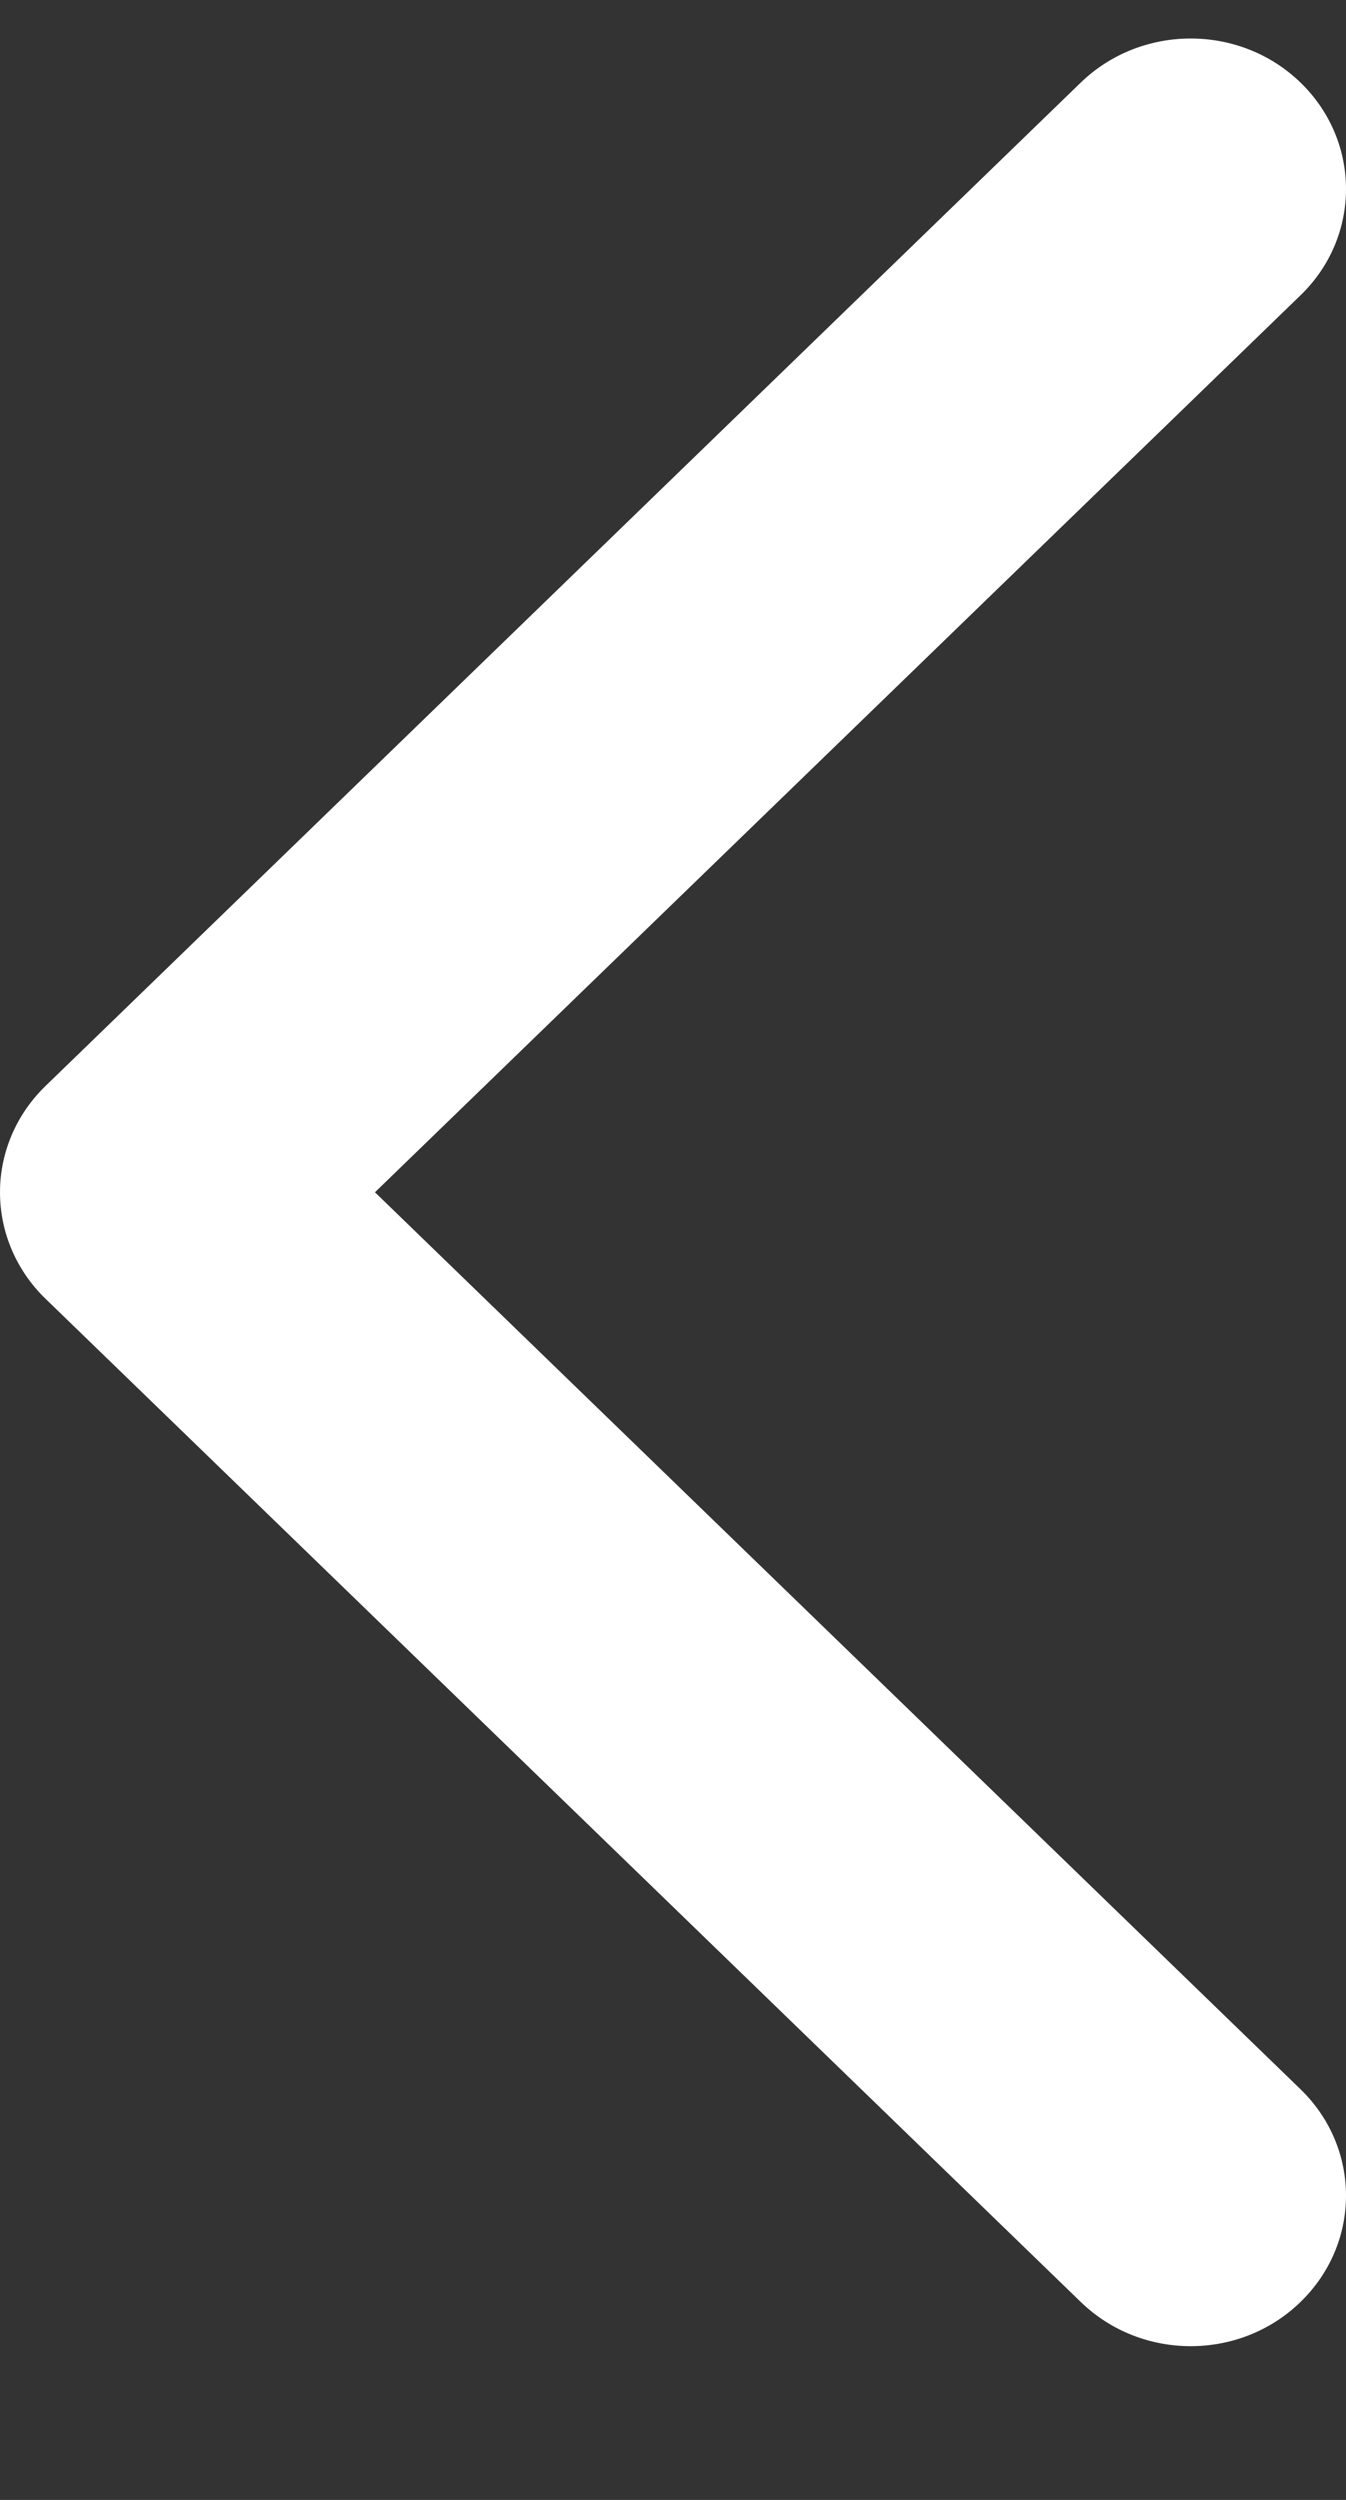 <?xml version="1.0" encoding="UTF-8"?> <svg xmlns="http://www.w3.org/2000/svg" width="7" height="13" viewBox="0 0 7 13" fill="none"><rect x="0" y="0" width="7" height="13" fill="#333333" stroke="none"/><path fill-rule="evenodd" clip-rule="evenodd" d="M6.763 0.429C7.079 0.735 7.079 1.231 6.763 1.536L1.95 6.2L6.763 10.864C7.079 11.17 7.079 11.665 6.763 11.971C6.448 12.277 5.937 12.277 5.621 11.971L0.237 6.754C0.085 6.607 -4.76837e-07 6.408 -4.76837e-07 6.2C-4.76837e-07 5.993 0.085 5.794 0.237 5.647L5.621 0.429C5.937 0.124 6.448 0.124 6.763 0.429Z" fill="white"></path></svg> 